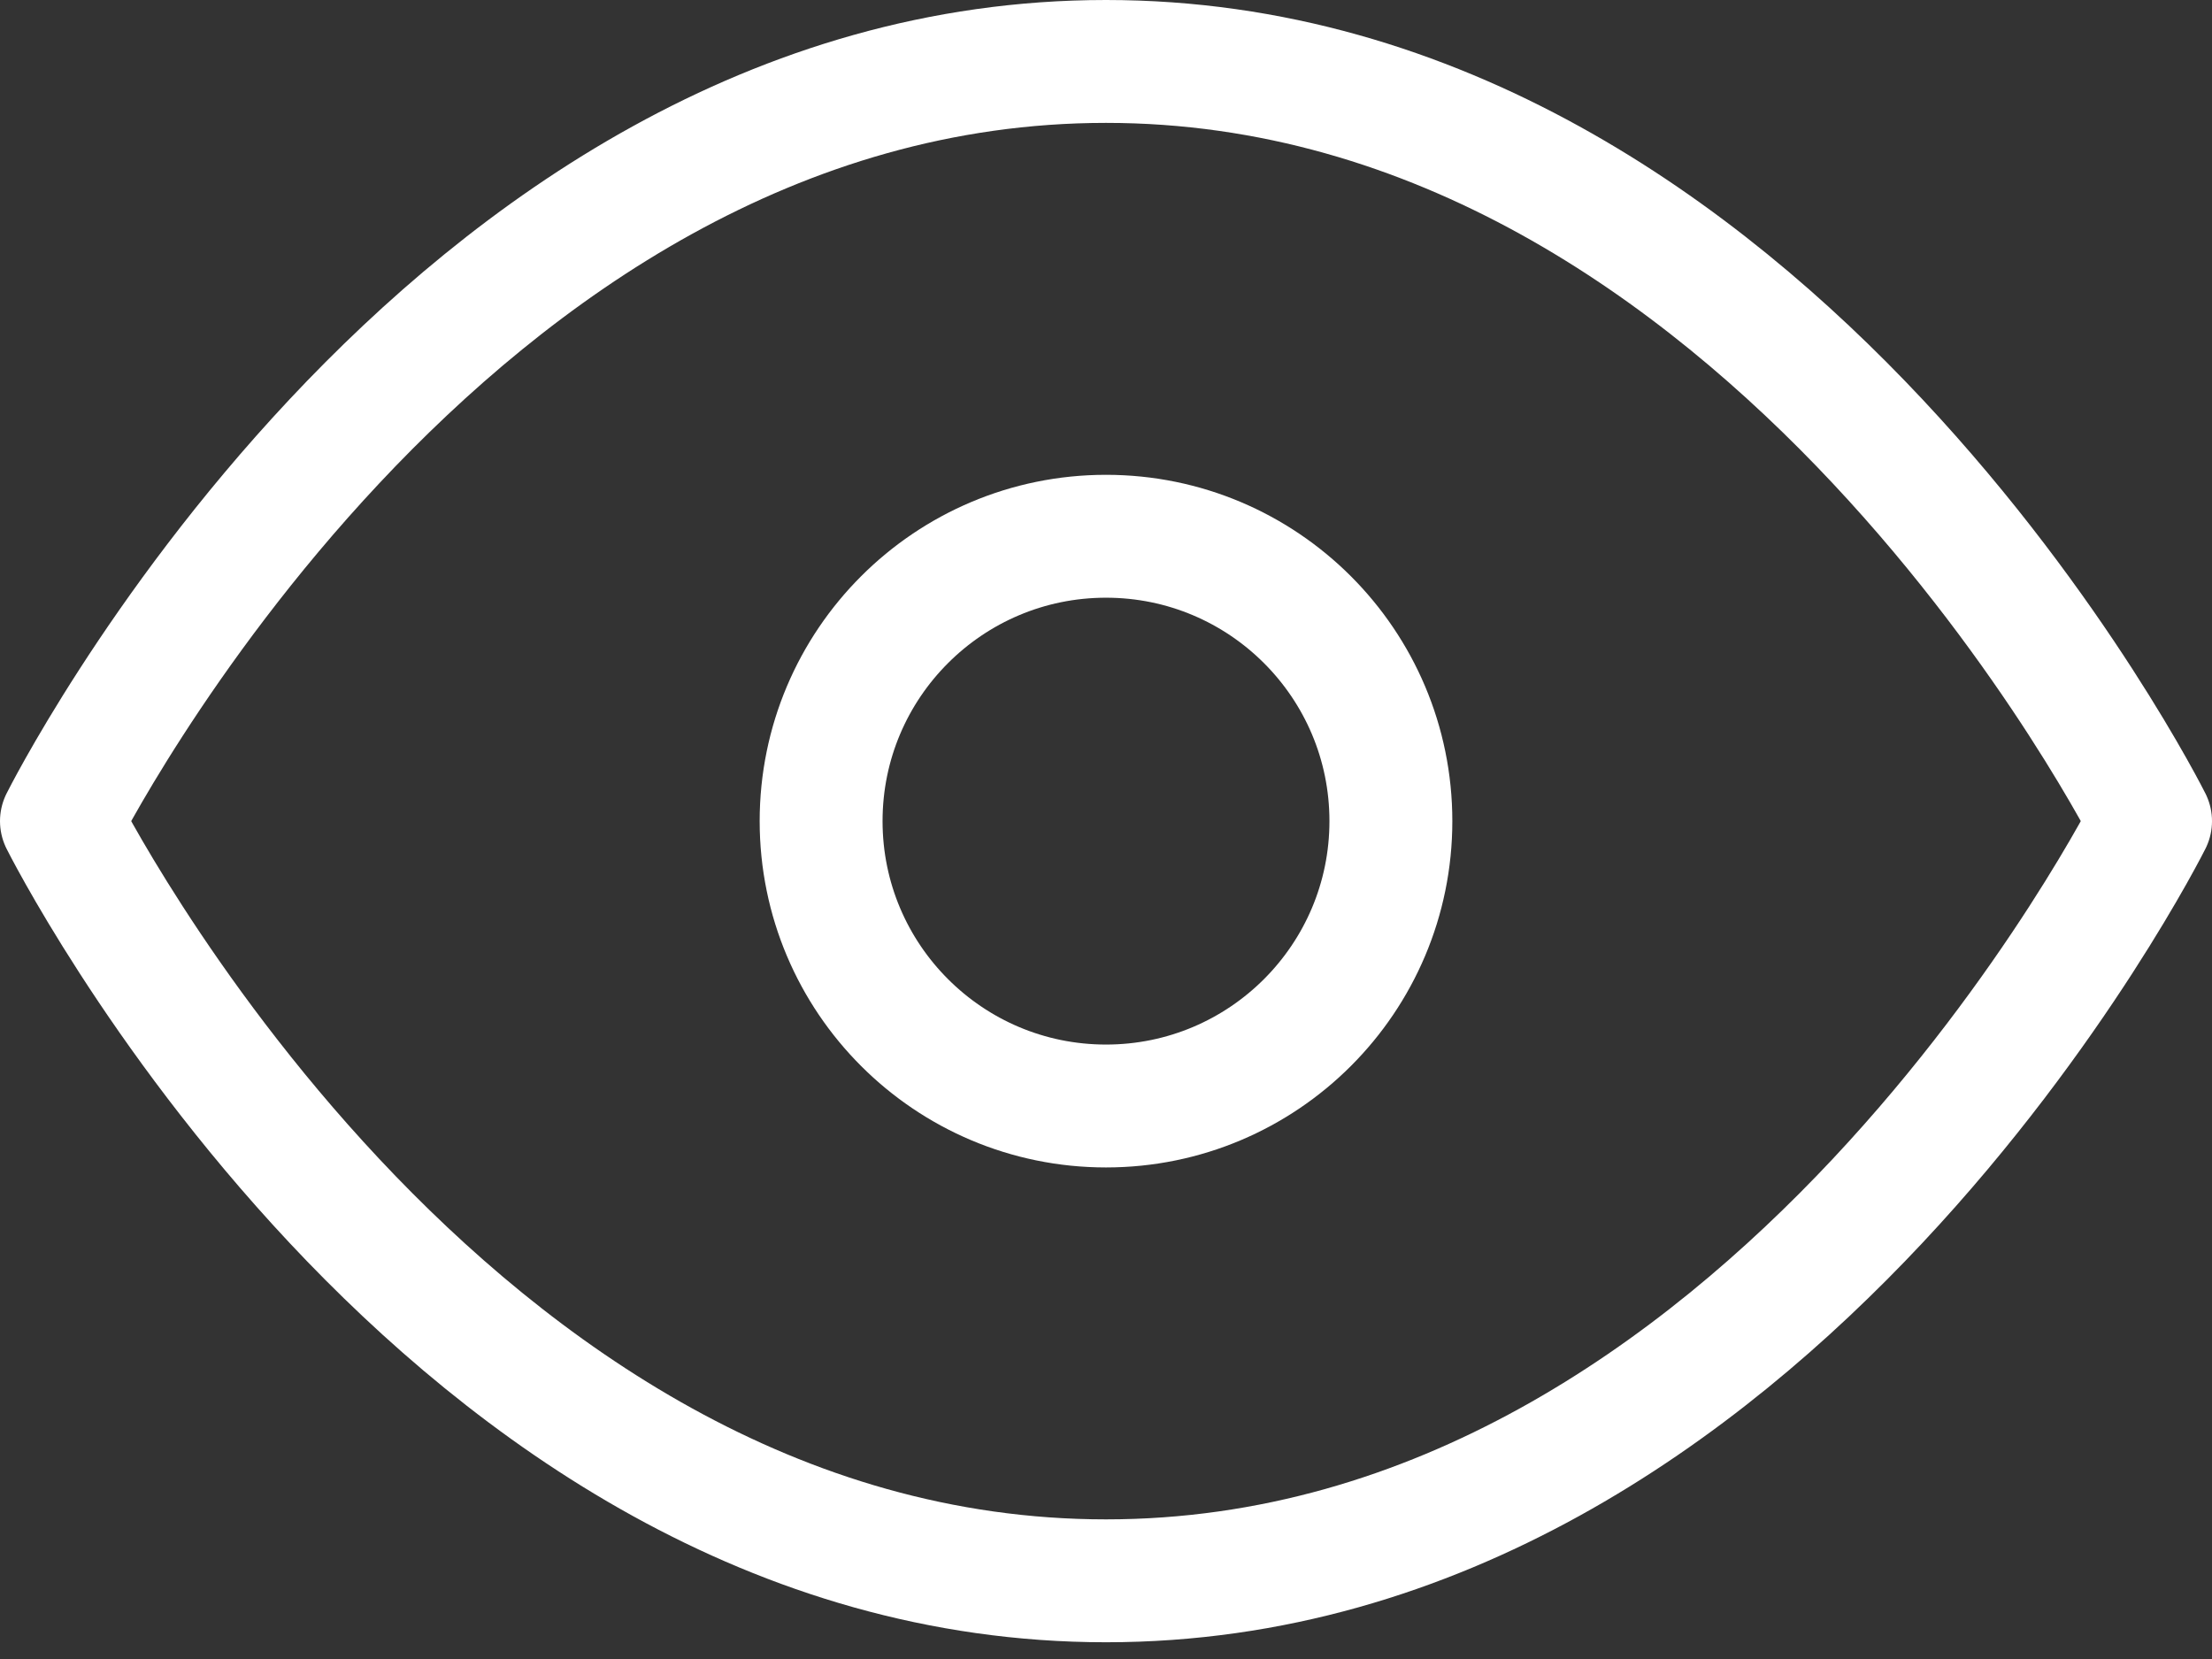 <svg width="72" height="54" viewBox="0 0 72 54" fill="none" xmlns="http://www.w3.org/2000/svg">
<rect x="0" y="0" width="72" height="54" fill="#333333" stroke="none"/>
<path d="M2 26.727C2 26.727 14.364 2 36 2C57.636 2 70 26.727 70 26.727C70 26.727 57.636 51.455 36 51.455C14.364 51.455 2 26.727 2 26.727Z" stroke="white" stroke-width="4" stroke-linecap="round" stroke-linejoin="round"/>
<path d="M36 36C41.121 36 45.273 31.849 45.273 26.727C45.273 21.606 41.121 17.455 36 17.455C30.879 17.455 26.727 21.606 26.727 26.727C26.727 31.849 30.879 36 36 36Z" stroke="white" stroke-width="4" stroke-linecap="round" stroke-linejoin="round"/>
</svg>
